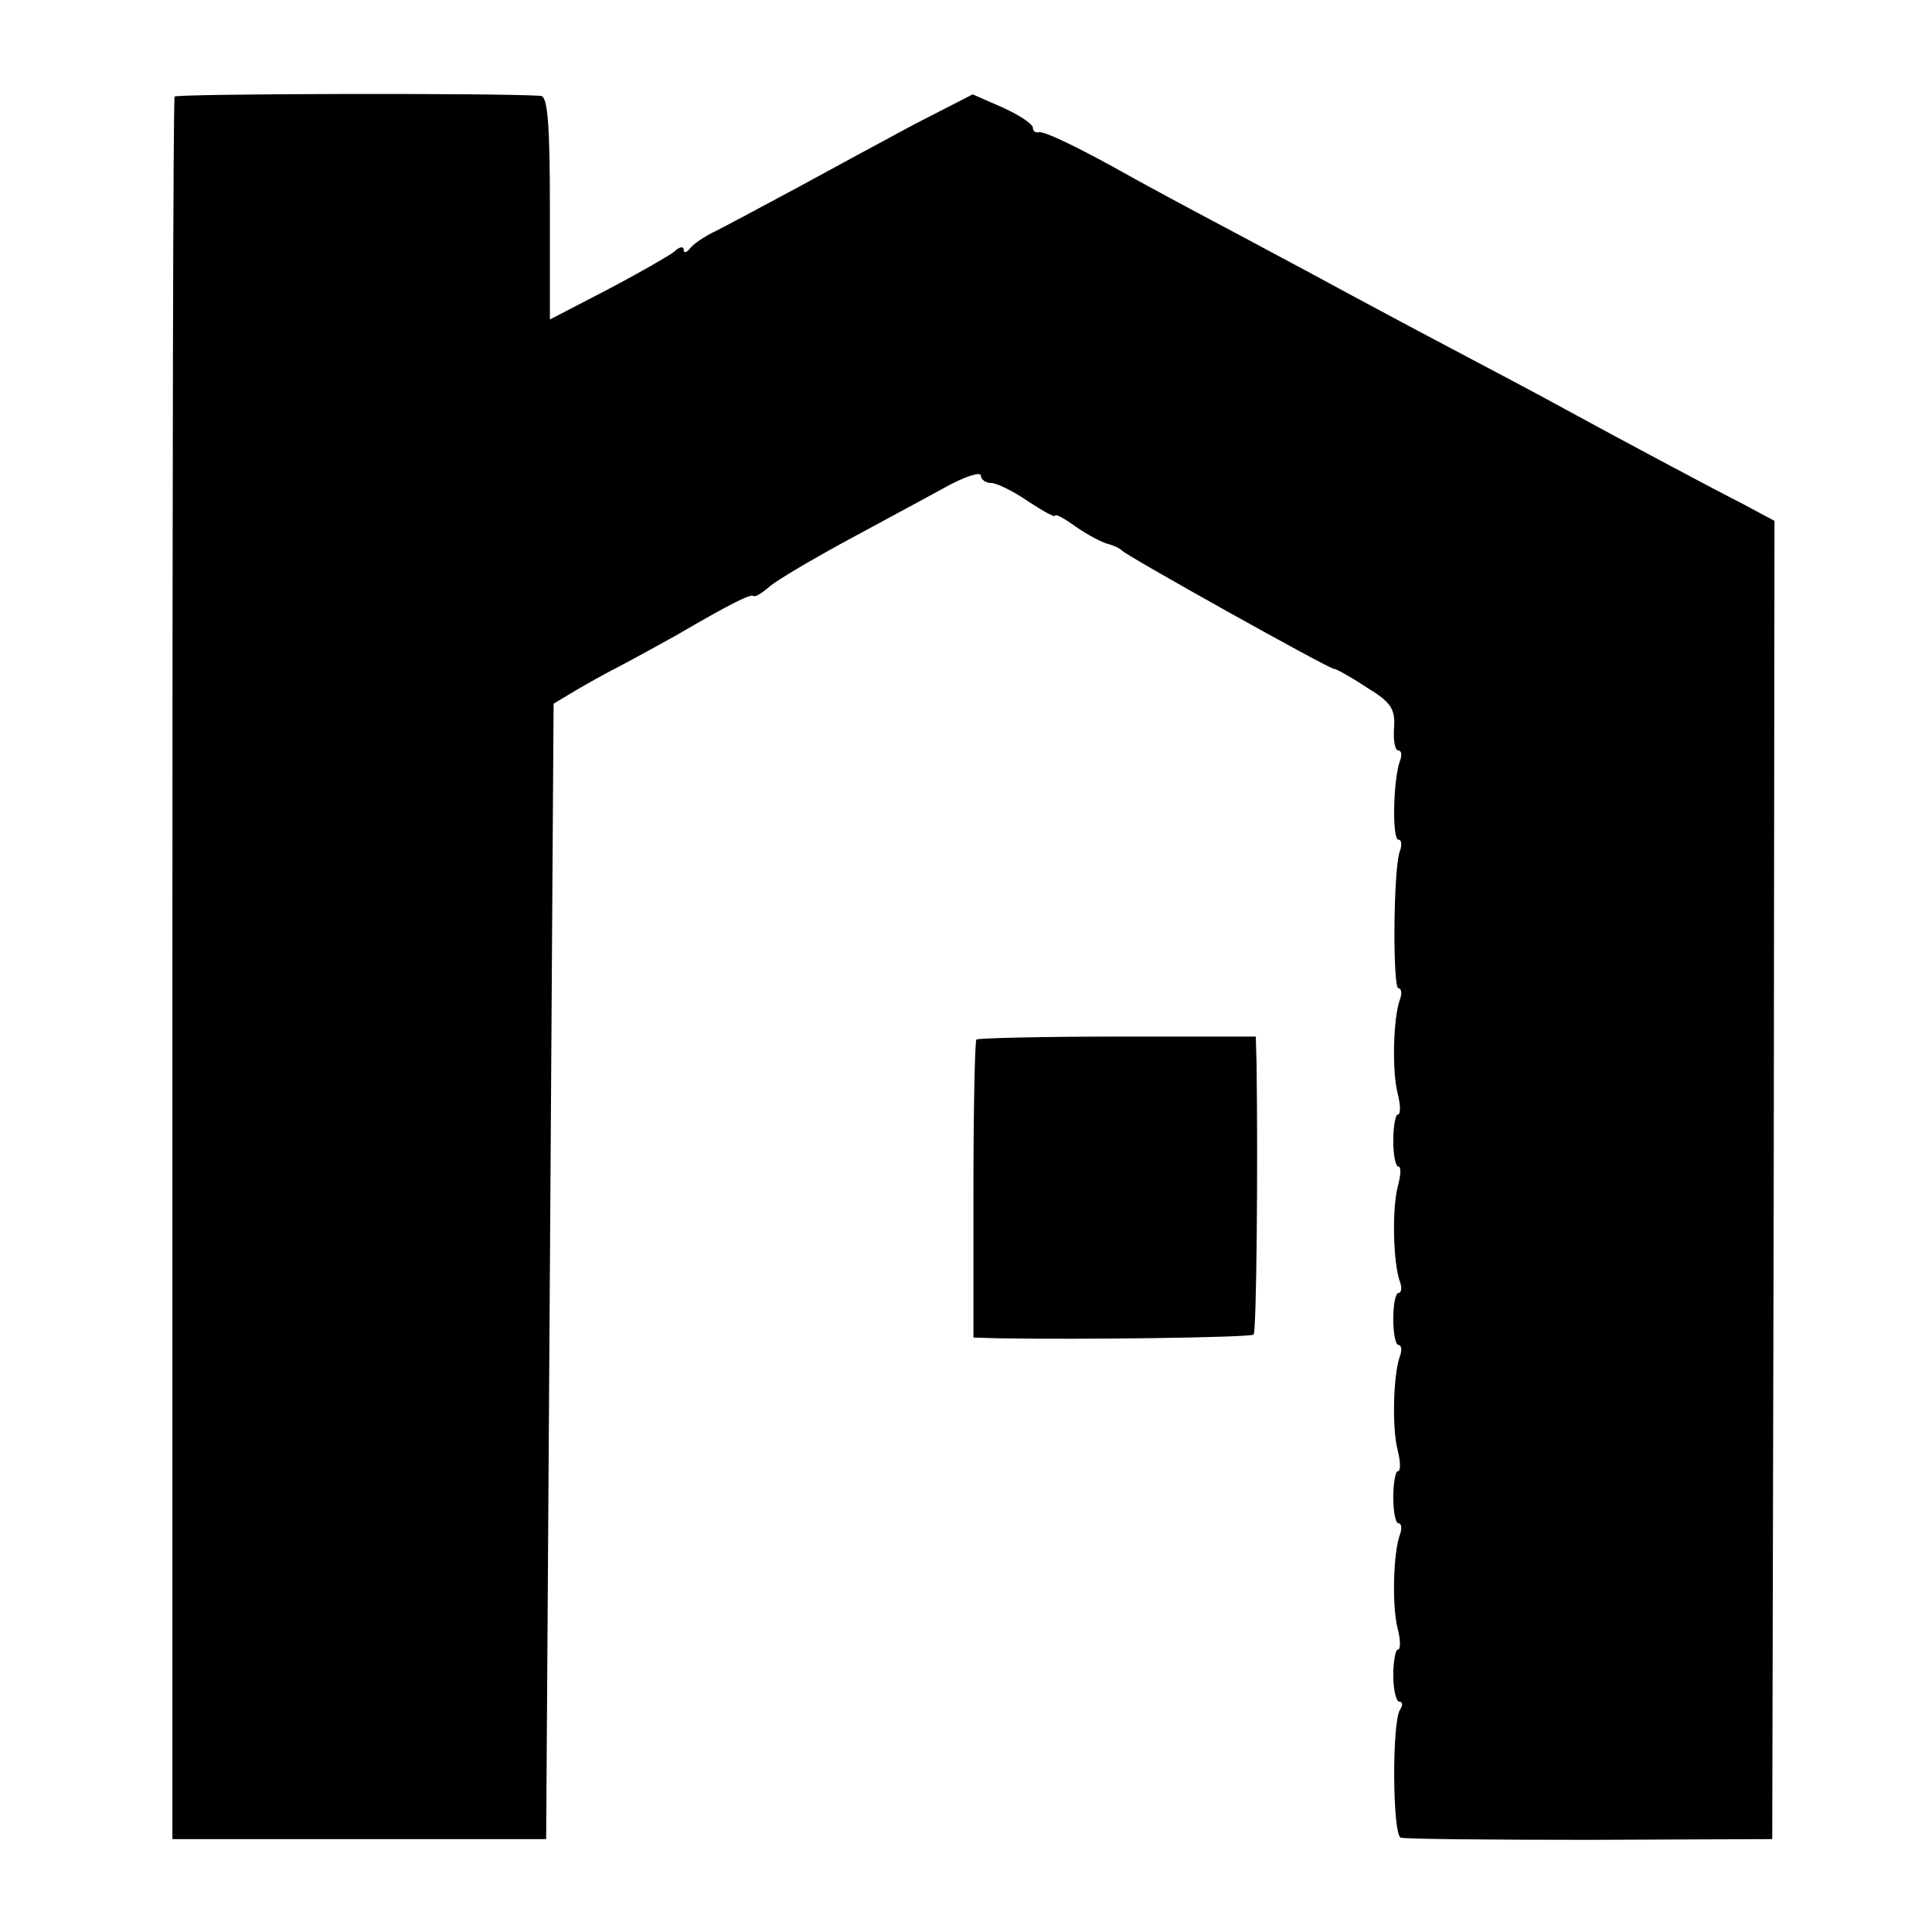 <?xml version="1.0" standalone="no"?>
<!DOCTYPE svg PUBLIC "-//W3C//DTD SVG 20010904//EN"
 "http://www.w3.org/TR/2001/REC-SVG-20010904/DTD/svg10.dtd">
<svg version="1.0" xmlns="http://www.w3.org/2000/svg"
 width="260pt" height="260pt" viewBox="0 0 260 260"
 preserveAspectRatio="xMidYMid meet">
<g transform="translate(0,260) scale(0.1,-0.1)"
fill="#000000" stroke="none">
<path d="M235 2470 c-2 -3 -3 -532 -3 -1175 l0 -1170 252 0 251 0 5 764 5 764
30 18 c17 10 44 25 60 33 17 9 50 27 75 41 72 42 100 56 104 53 2 -2 12 4 22
13 11 9 55 35 99 59 44 24 104 56 133 72 28 16 52 24 52 18 0 -5 6 -10 14 -10
7 0 30 -11 50 -25 20 -13 36 -22 36 -19 0 3 13 -4 28 -15 16 -11 35 -21 43
-23 8 -2 16 -6 19 -9 6 -7 278 -159 285 -159 3 0 23 -11 44 -25 33 -20 39 -29
37 -55 -1 -16 1 -30 6 -30 4 0 5 -6 2 -14 -9 -24 -11 -106 -2 -106 4 0 5 -7 2
-15 -9 -22 -10 -185 -2 -185 4 0 5 -7 2 -15 -9 -24 -11 -97 -3 -127 4 -16 4
-28 0 -28 -3 0 -6 -16 -6 -35 0 -19 3 -35 7 -35 4 0 3 -12 -1 -27 -8 -31 -6
-104 3 -128 3 -8 2 -15 -2 -15 -4 0 -7 -16 -7 -35 0 -19 3 -35 7 -35 4 0 5 -7
2 -15 -9 -24 -11 -97 -3 -127 4 -16 4 -28 0 -28 -3 0 -6 -16 -6 -35 0 -19 3
-35 7 -35 4 0 5 -7 2 -15 -9 -24 -11 -97 -3 -127 4 -16 4 -28 0 -28 -3 0 -6
-16 -6 -35 0 -19 4 -35 8 -35 5 0 5 -5 1 -11 -11 -18 -10 -168 1 -172 6 -2
120 -3 255 -3 l245 1 2 887 1 887 -41 22 c-47 24 -167 88 -242 129 -27 15 -95
51 -150 80 -55 29 -122 65 -150 80 -27 15 -95 51 -149 80 -55 29 -114 61 -132
71 -71 40 -119 63 -126 61 -5 -1 -8 2 -8 6 0 5 -18 17 -40 27 l-41 18 -78 -40
c-43 -23 -113 -61 -157 -85 -43 -23 -93 -50 -109 -58 -17 -8 -33 -19 -37 -25
-4 -5 -8 -6 -8 -1 0 5 -6 4 -13 -3 -8 -6 -48 -29 -90 -51 l-77 -40 0 150 c0
113 -3 150 -12 151 -60 4 -491 3 -493 -1z"/>
<path d="M1314 1201 c-2 -2 -4 -94 -4 -203 l0 -198 33 -1 c112 -2 340 1 344 5
4 3 6 227 4 366 l-1 35 -186 0 c-102 0 -188 -2 -190 -4z"/>
</g>
</svg>

